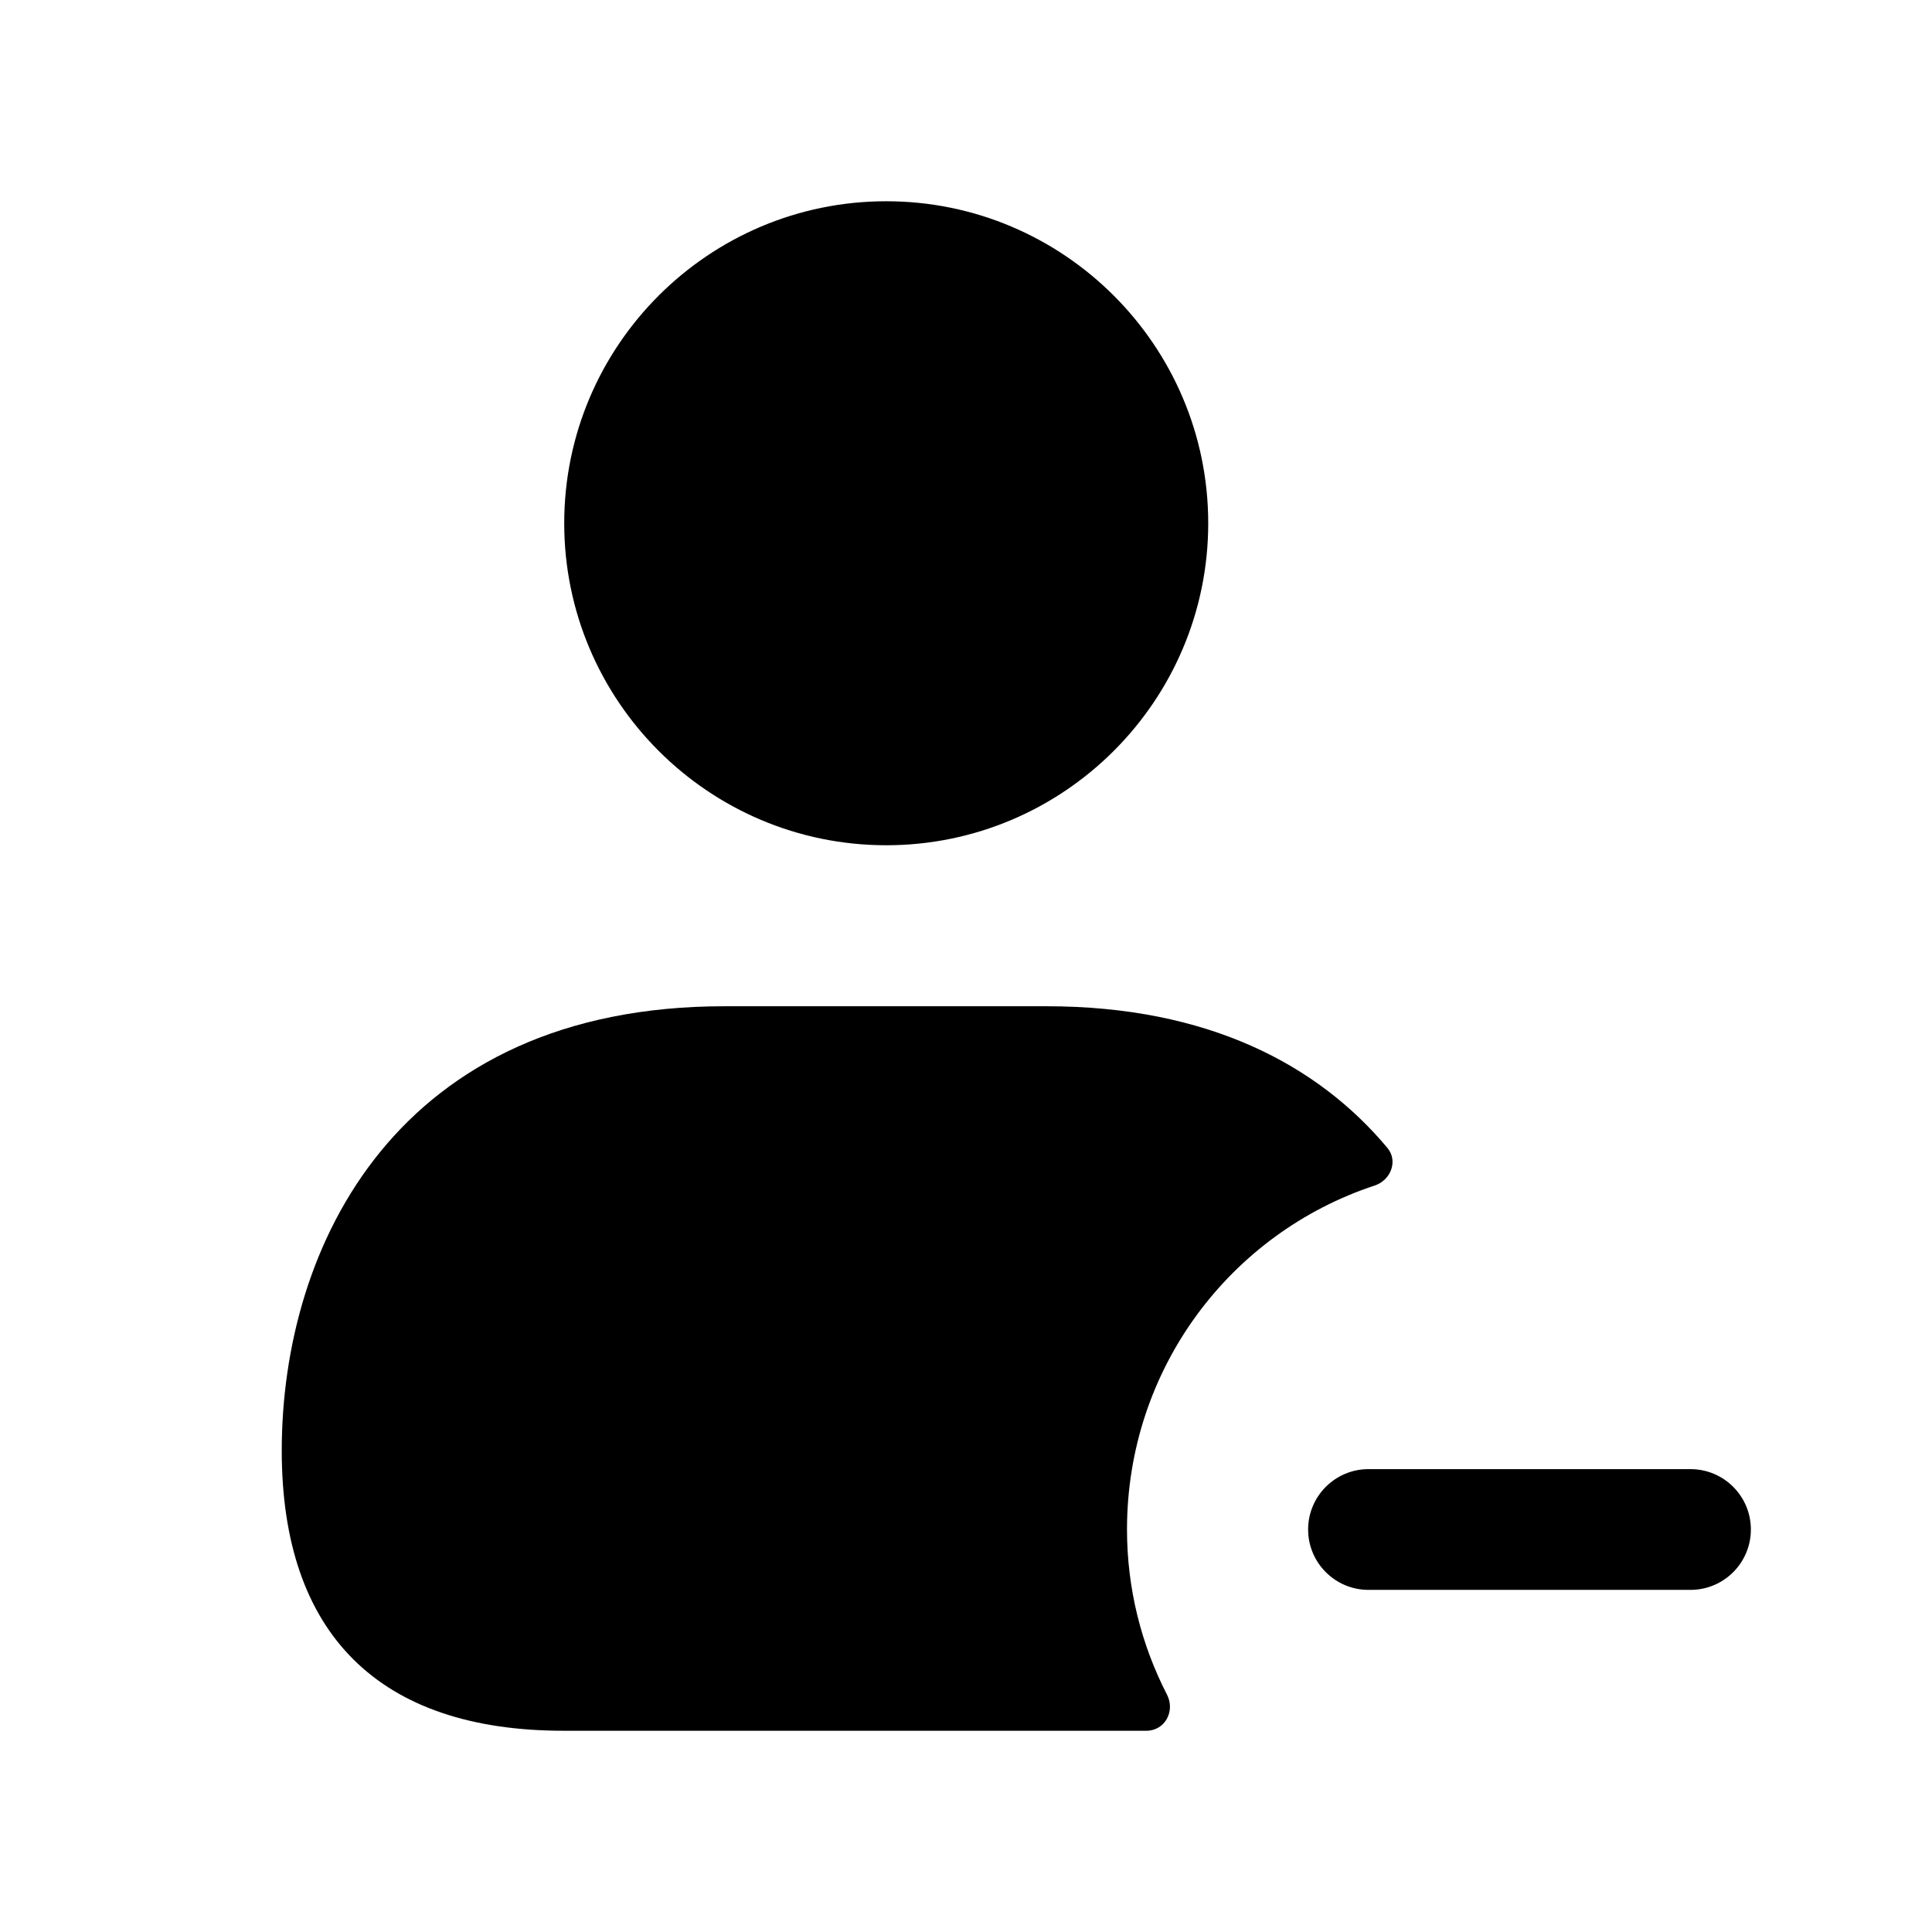 <svg width="24" height="24" viewBox="0 0 24 24" fill="none" xmlns="http://www.w3.org/2000/svg">
<path d="M14 19C14 19.736 14.179 20.434 14.497 21.052C14.602 21.257 14.471 21.5 14.241 21.5H11H7C4.71 21.5 3.5 20.3 3.5 18.02C3.5 15.47 4.94 12.5 9 12.5H11H13C15.002 12.5 16.369 13.224 17.235 14.26C17.37 14.422 17.277 14.661 17.077 14.727C15.284 15.318 14 17.004 14 19ZM11.009 10.5C13.215 10.5 15.009 8.706 15.009 6.5C15.009 4.294 13.215 2.5 11.009 2.5C8.803 2.5 7.009 4.294 7.009 6.5C7.009 8.706 8.803 10.5 11.009 10.5ZM21 18.25H17C16.586 18.25 16.25 18.586 16.25 19C16.25 19.414 16.586 19.75 17 19.75H21C21.414 19.75 21.75 19.414 21.75 19C21.75 18.586 21.414 18.25 21 18.25Z" fill="black"/>
</svg>
